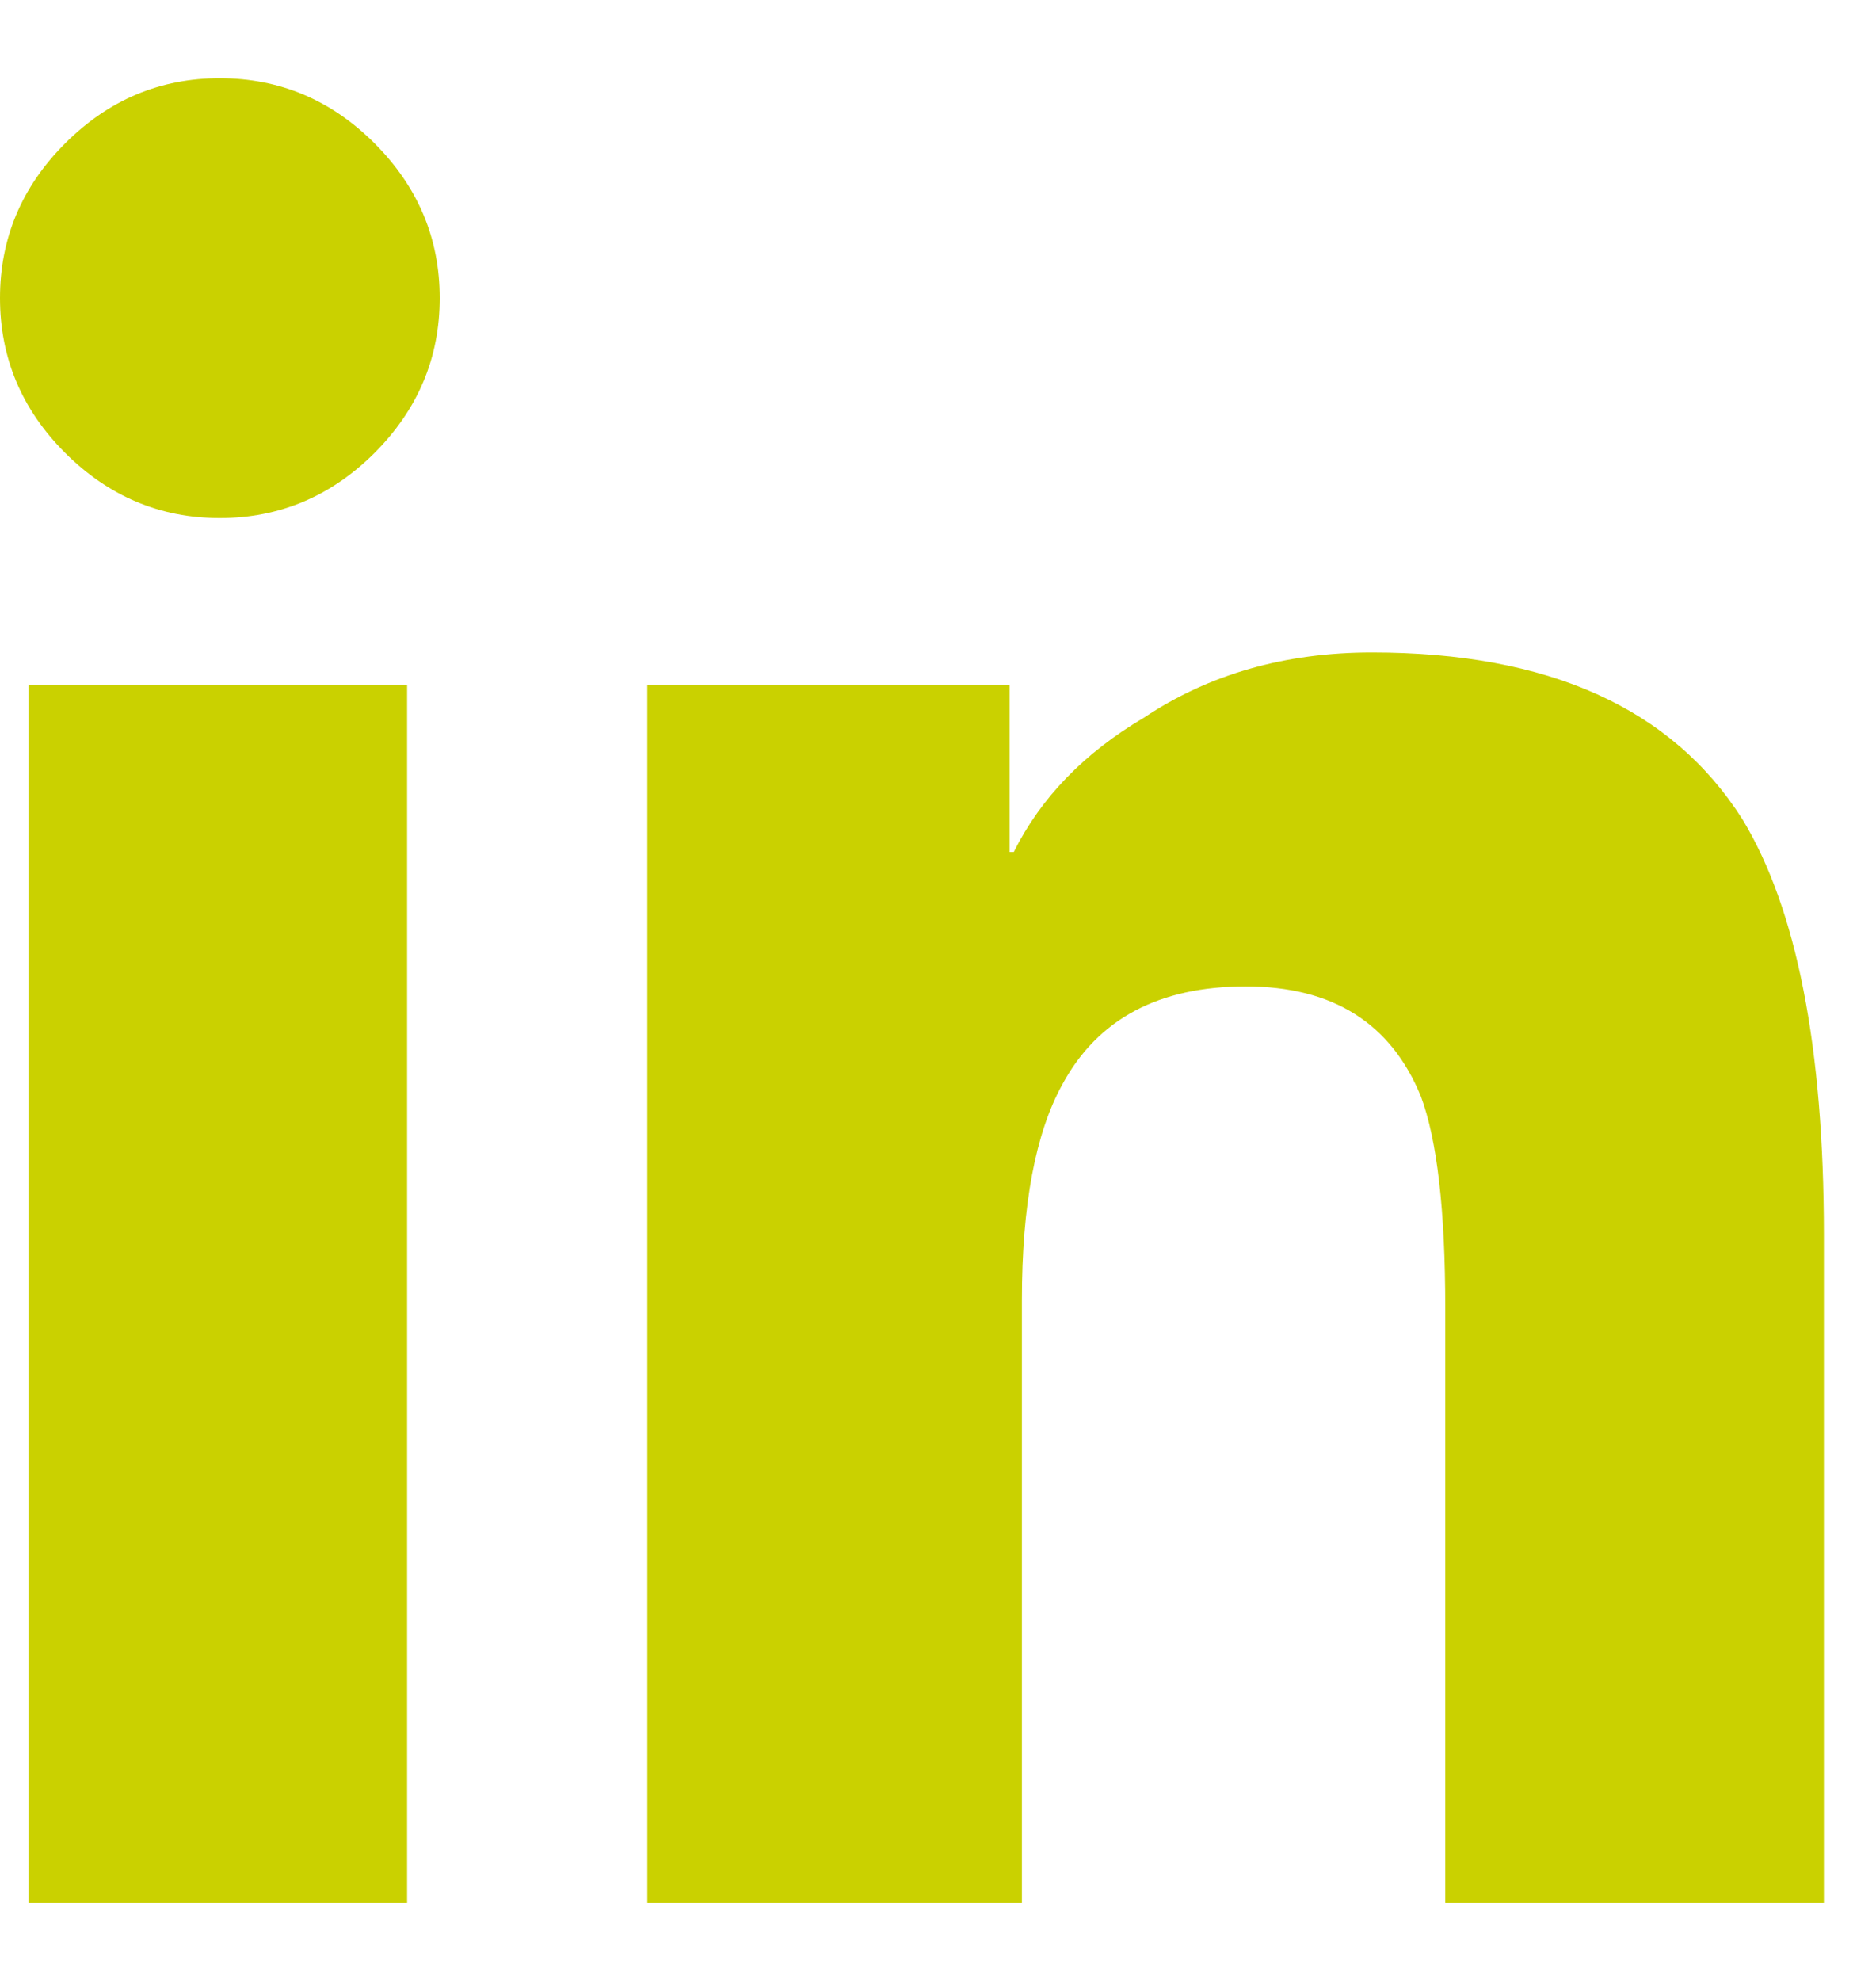 <?xml version="1.0" encoding="UTF-8"?>
<svg width="18px" height="19px" viewBox="0 0 18 19" version="1.1" xmlns="http://www.w3.org/2000/svg" xmlns:xlink="http://www.w3.org/1999/xlink">
    <!-- Generator: sketchtool 54.1 (76490) - https://sketchapp.com -->
    <title>60C494FC-F450-48F8-B21D-D1BCBDAF075A</title>
    <desc>Created with sketchtool.</desc>
    <g id="Artwork" stroke="none" stroke-width="1" fill="none" fill-rule="evenodd">
        <g id="1.-Home" transform="translate(-695, -4397)" fill="#CAD100" fill-rule="nonzero">
            <g id="Footer---Detached" transform="translate(0, 4106)">
                <path d="M698.906,309.25 L695.273,309.25 L695.273,297.57 L698.906,297.57 L698.906,309.25 Z M697.109,295.969 C696.536,295.969 696.042,295.76 695.625,295.344 C695.208,294.927 695,294.432 695,293.859 C695,293.286 695.208,292.792 695.625,292.375 C696.042,291.958 696.536,291.75 697.109,291.75 C697.682,291.75 698.177,291.958 698.594,292.375 C699.01,292.792 699.219,293.286 699.219,293.859 C699.219,294.432 699.01,294.927 698.594,295.344 C698.177,295.76 697.682,295.969 697.109,295.969 Z M712.5,309.25 L708.867,309.25 L708.867,303.547 C708.867,302.609 708.789,301.932 708.633,301.516 C708.346,300.813 707.786,300.461 706.953,300.461 C706.12,300.461 705.534,300.773 705.195,301.398 C704.935,301.867 704.805,302.557 704.805,303.469 L704.805,309.25 L701.211,309.25 L701.211,297.57 L704.687,297.57 L704.687,299.172 L704.727,299.172 C704.987,298.651 705.404,298.221 705.977,297.883 C706.602,297.466 707.331,297.258 708.164,297.258 C709.857,297.258 711.042,297.792 711.719,298.859 C712.24,299.719 712.5,301.047 712.5,302.844 L712.5,309.25 Z" id="Linkedin"></path>
            </g>
        </g>
    </g>
</svg>
